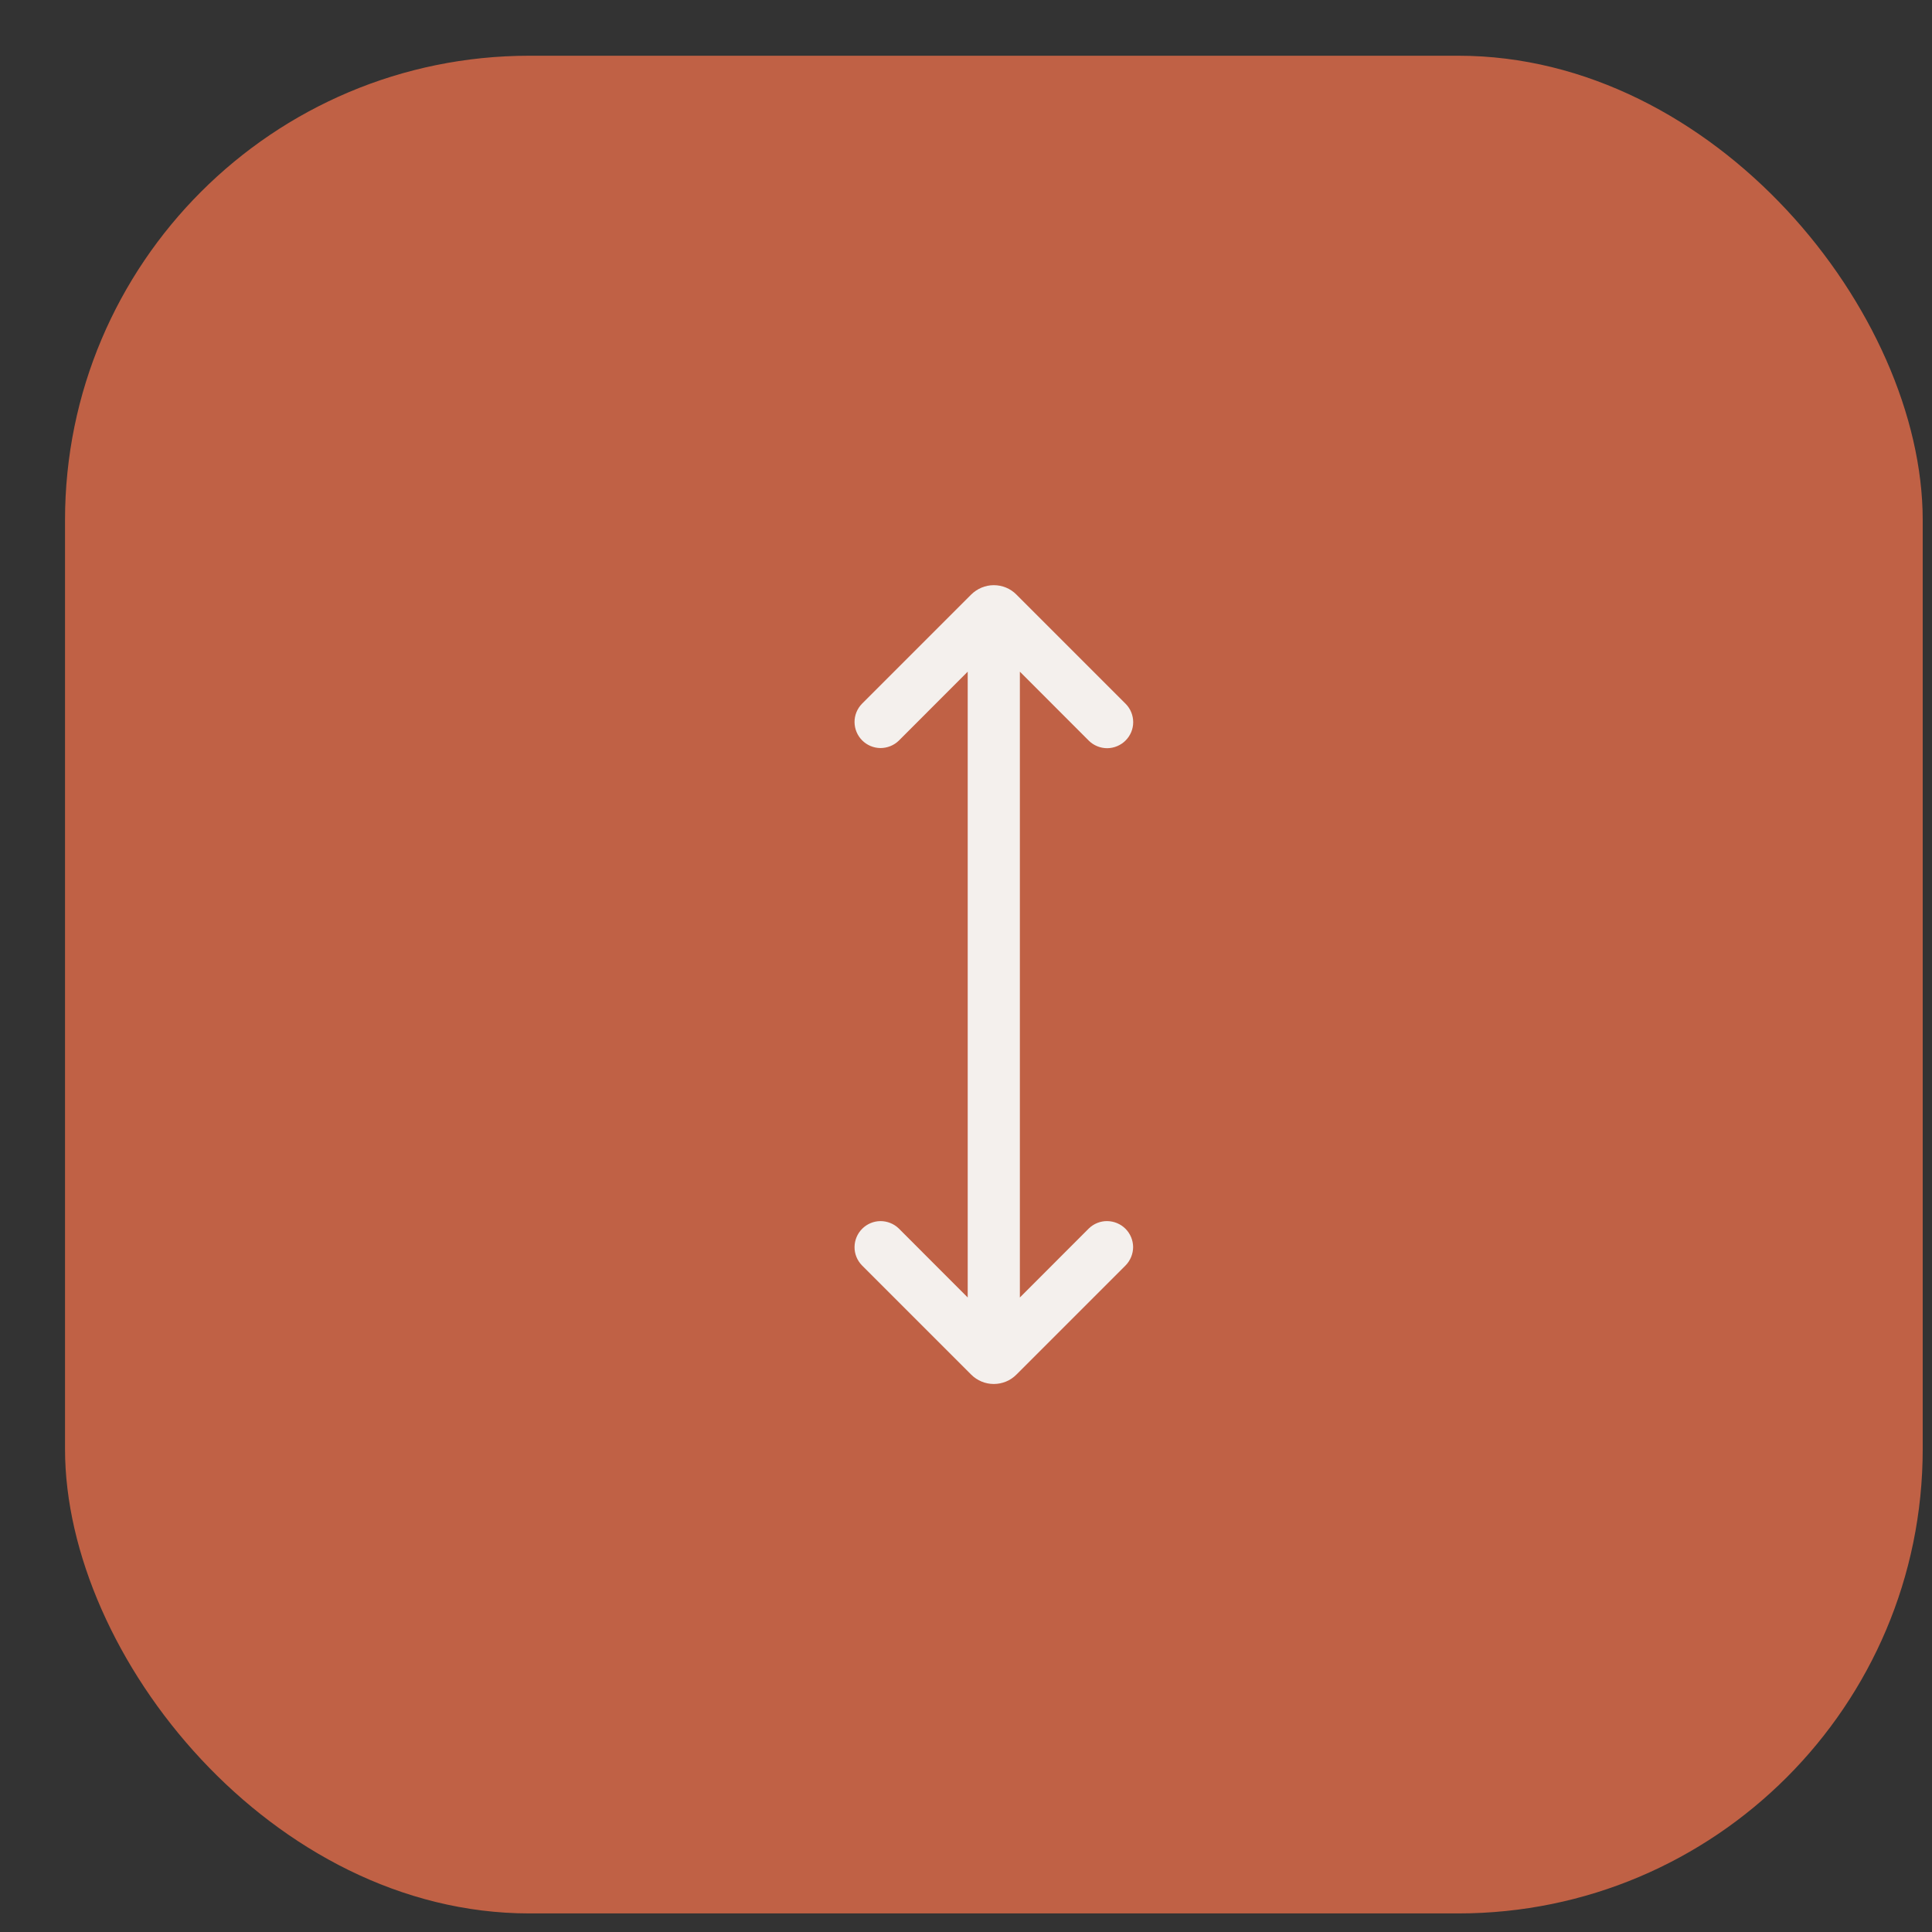 <?xml version="1.0" encoding="UTF-8"?> <svg xmlns="http://www.w3.org/2000/svg" width="26" height="26" viewBox="0 0 26 26" fill="none"><rect x="0" y="0" width="26" height="26" fill="#333333" stroke="none"/><rect x="0.875" y="0.75" width="25" height="25" rx="6.25" fill="#C06145"></rect><path d="M13.07 8.001L11.599 9.472C11.535 9.538 11.499 9.627 11.5 9.719C11.501 9.811 11.538 9.899 11.603 9.964C11.668 10.029 11.756 10.066 11.848 10.067C11.94 10.067 12.029 10.032 12.095 9.968L13.023 9.039L13.023 17.461L12.095 16.532C12.029 16.468 11.94 16.433 11.848 16.433C11.756 16.434 11.668 16.471 11.603 16.536C11.538 16.601 11.501 16.689 11.5 16.781C11.499 16.873 11.535 16.962 11.599 17.028L13.07 18.499C13.151 18.58 13.26 18.625 13.374 18.625C13.488 18.625 13.598 18.58 13.678 18.499L15.149 17.028C15.213 16.962 15.249 16.873 15.249 16.781C15.248 16.689 15.211 16.601 15.146 16.536C15.081 16.471 14.992 16.434 14.9 16.433C14.808 16.432 14.719 16.468 14.653 16.532L13.725 17.461L13.725 9.039L14.653 9.968C14.719 10.033 14.808 10.069 14.901 10.069C14.993 10.068 15.082 10.031 15.147 9.966C15.213 9.9 15.25 9.812 15.25 9.719C15.25 9.627 15.214 9.538 15.149 9.472L13.678 8.001C13.598 7.92 13.488 7.875 13.374 7.875C13.26 7.875 13.151 7.921 13.07 8.001Z" fill="#F4F0ED"></path></svg> 